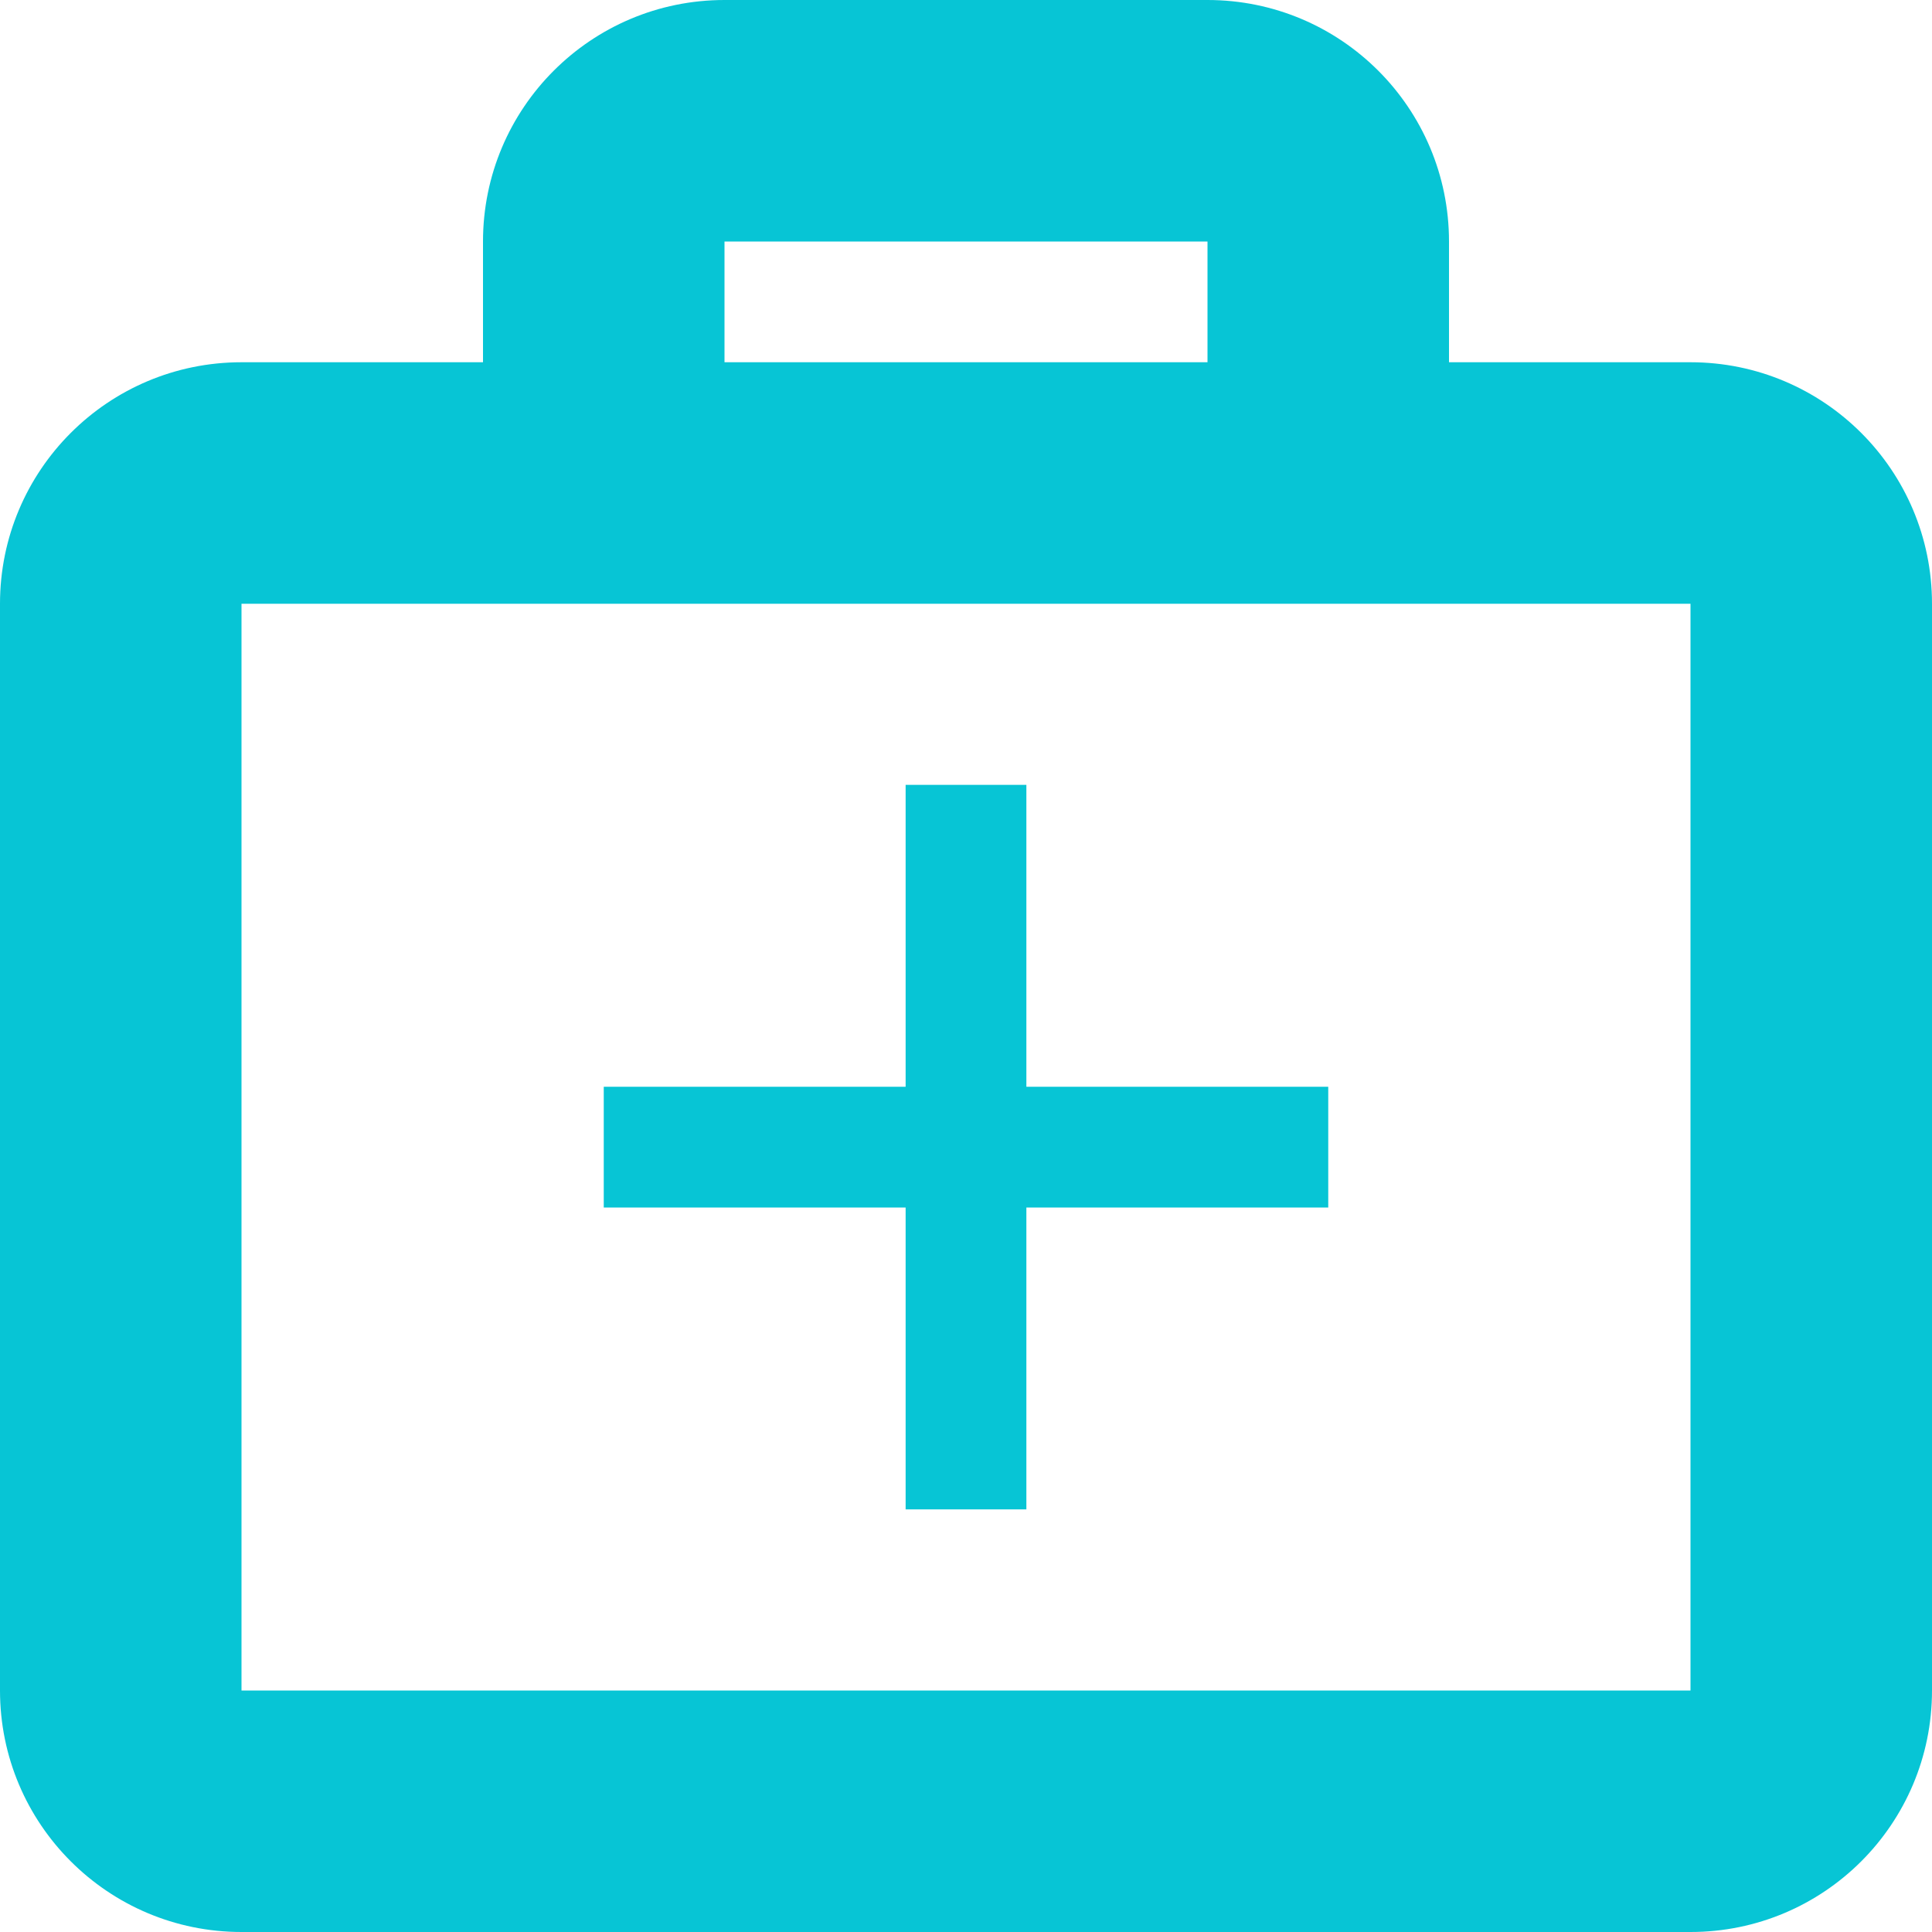 <?xml version="1.0" encoding="UTF-8"?>
<svg width="16px" height="16px" viewBox="0 0 16 16" version="1.1" xmlns="http://www.w3.org/2000/svg" xmlns:xlink="http://www.w3.org/1999/xlink">
    <title>医药icon选中</title>
    <g id="医药icon选中" stroke="none" stroke-width="1" fill="none" fill-rule="evenodd">
        <g id="编组-43" fill="#07C5D5" fill-rule="nonzero">
            <path d="M10,0 C11.105,0 12,0.895 12,2 L12,3 L14,3 C15.105,3 16,3.895 16,5 L16,14 C16,15.105 15.105,16 14,16 L2,16 C0.895,16 0,15.105 0,14 L0,5 C0,3.895 0.895,3 2,3 L4,3 L4,3 L4,2 C4,0.895 4.895,0 6,0 L10,0 Z M14,5 L2,5 L2,14 L14,14 L14,5 Z M8.5,6.5 L8.5,9 L11,9 L11,10 L8.5,10 L8.5,12.5 L7.5,12.5 L7.5,10 L5,10 L5,9 L7.5,9 L7.5,6.5 L8.5,6.5 Z M10,2 L6,2 L6,3 L10,3 L10,2 Z" id="形状结合"></path>
        </g>
    </g>
</svg>